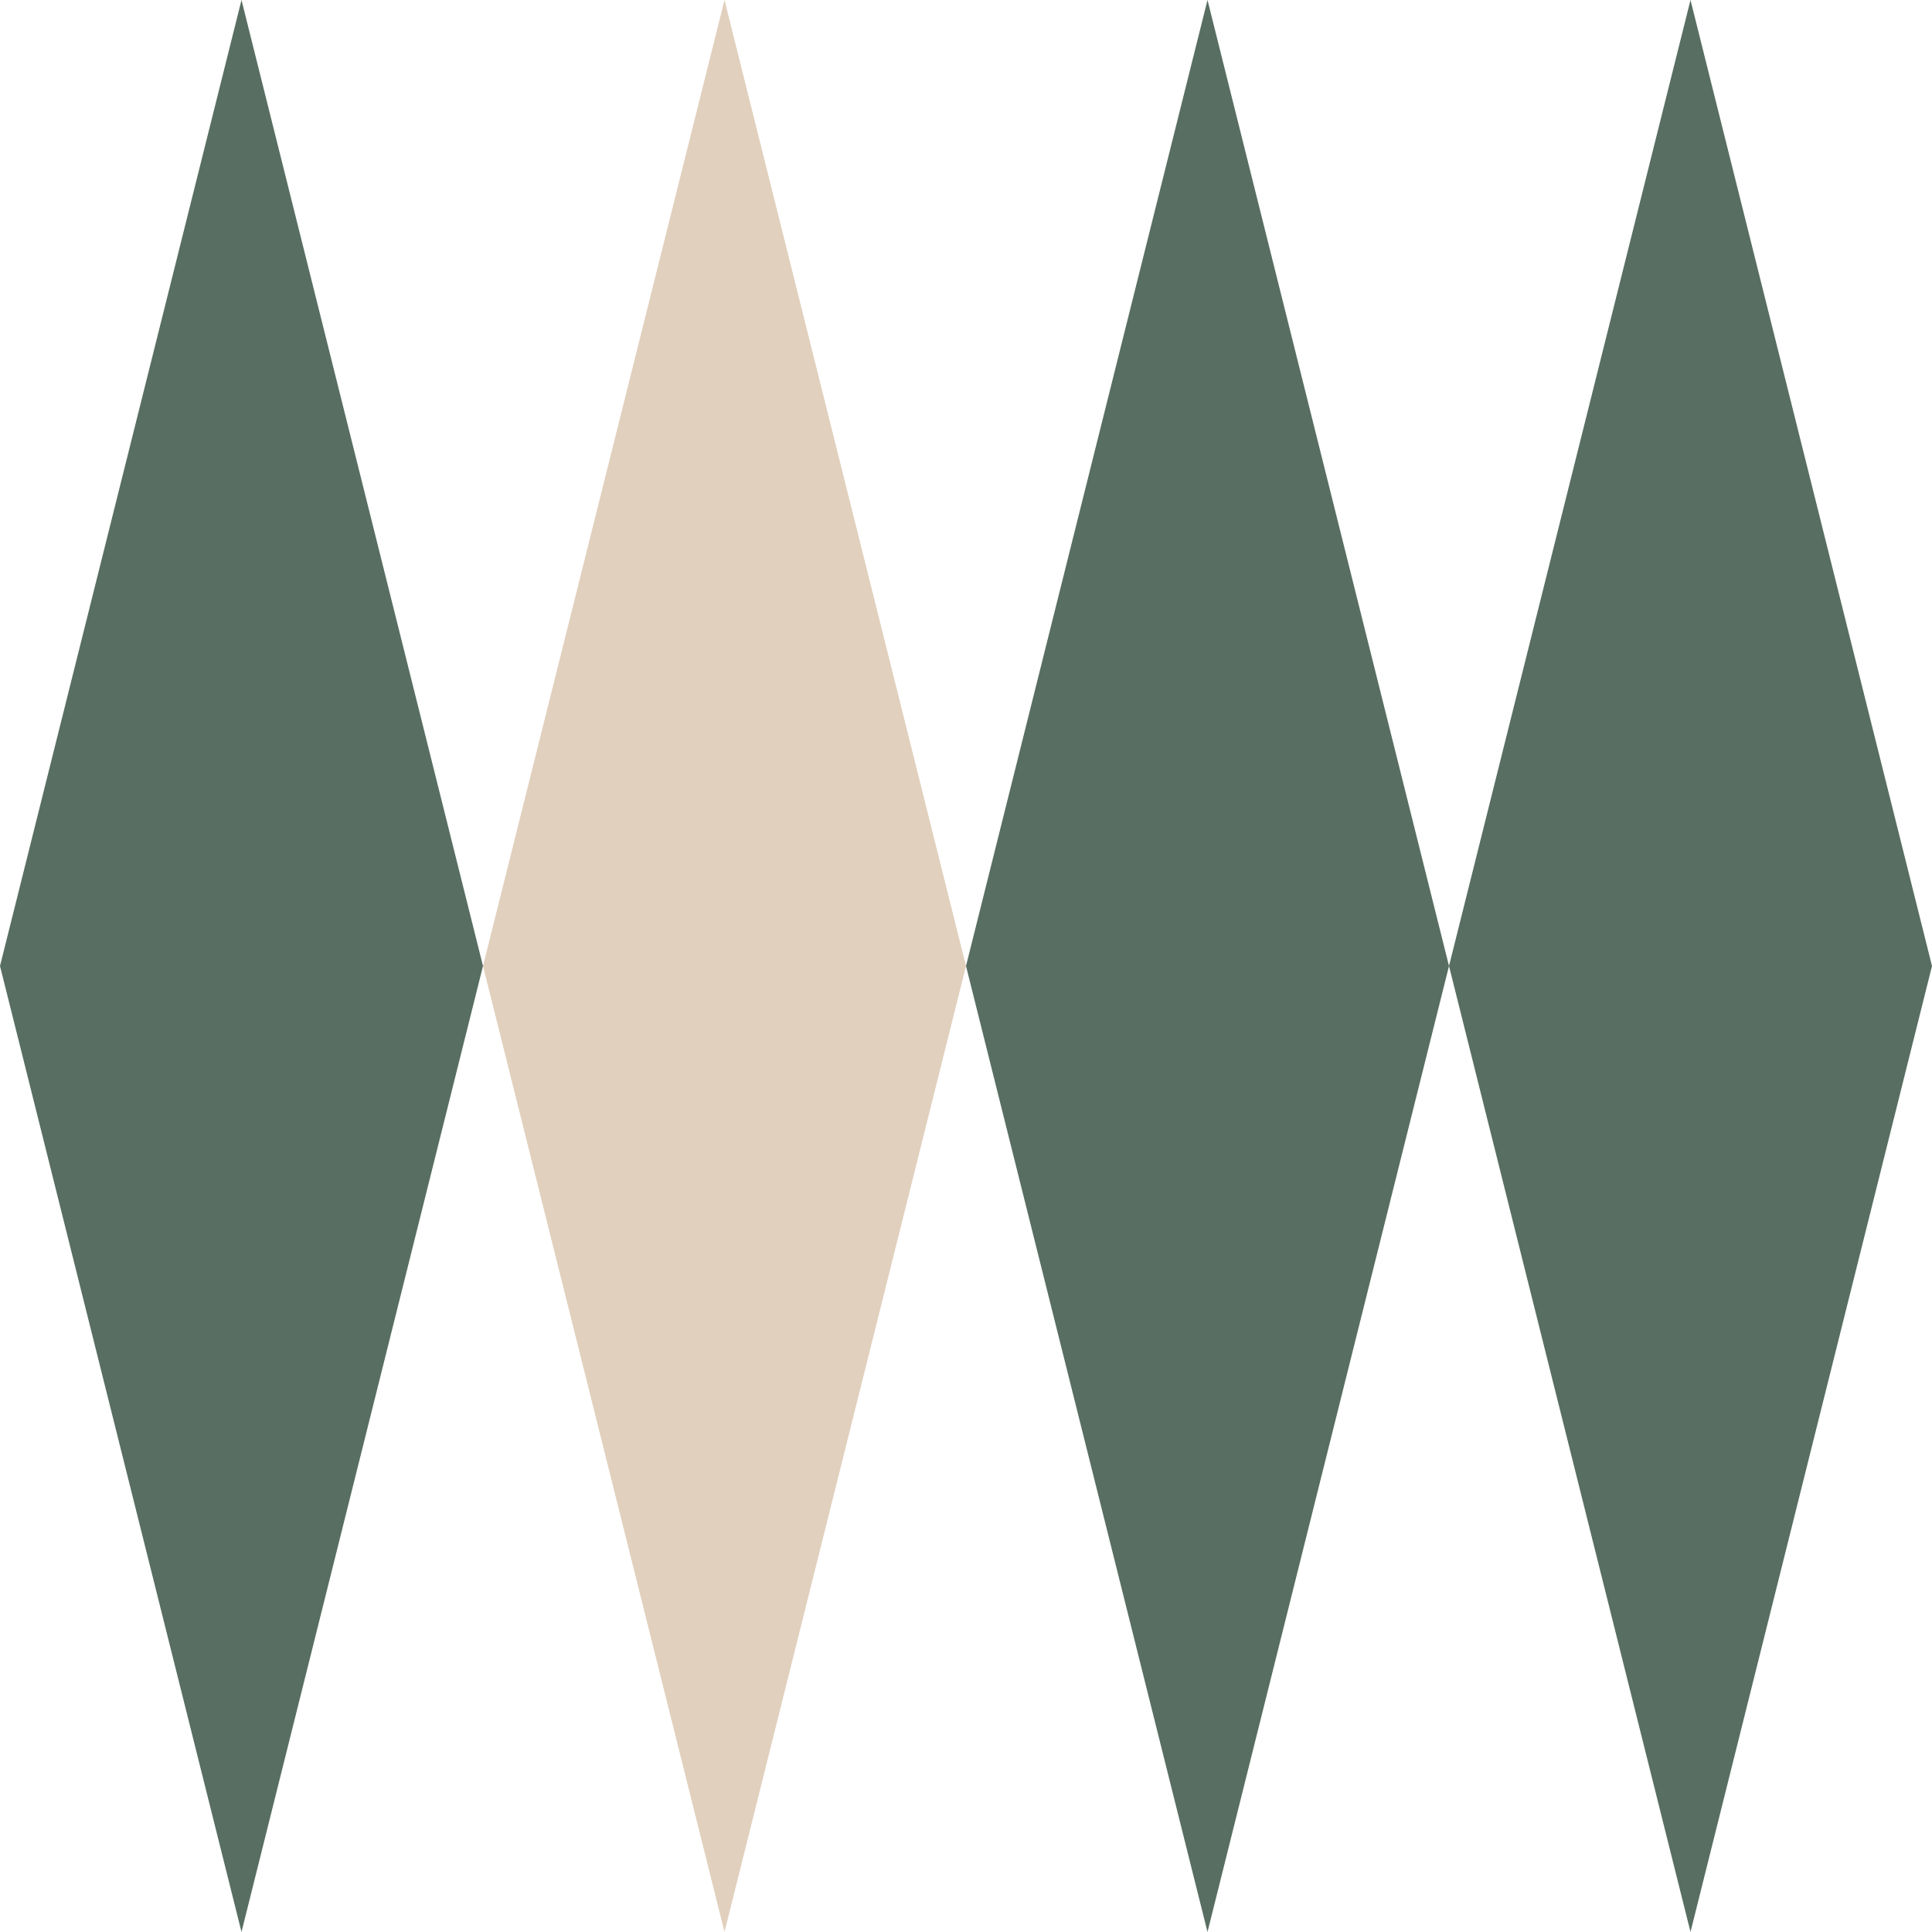 <svg xmlns="http://www.w3.org/2000/svg" width="100" height="100" viewBox="0 0 100 100" fill="none"><g clip-path="url(#clip0_245_1097)"><path d="M12.5 0L0 50L12.5 100L25 50L12.5 0Z" fill="#586E62"></path><path d="M37.5 0L25 50L37.5 100L50 50L37.5 0Z" fill="#E1D0BD"></path><path d="M62.5 0L50 50L62.5 100L75 50L62.5 0Z" fill="#586E62"></path><path d="M87.5 0L75 50L87.5 100L100 50L87.5 0Z" fill="#586E62"></path></g><defs><clipPath id="clip0_245_1097"><rect width="100" height="100" fill="white"></rect></clipPath></defs></svg>